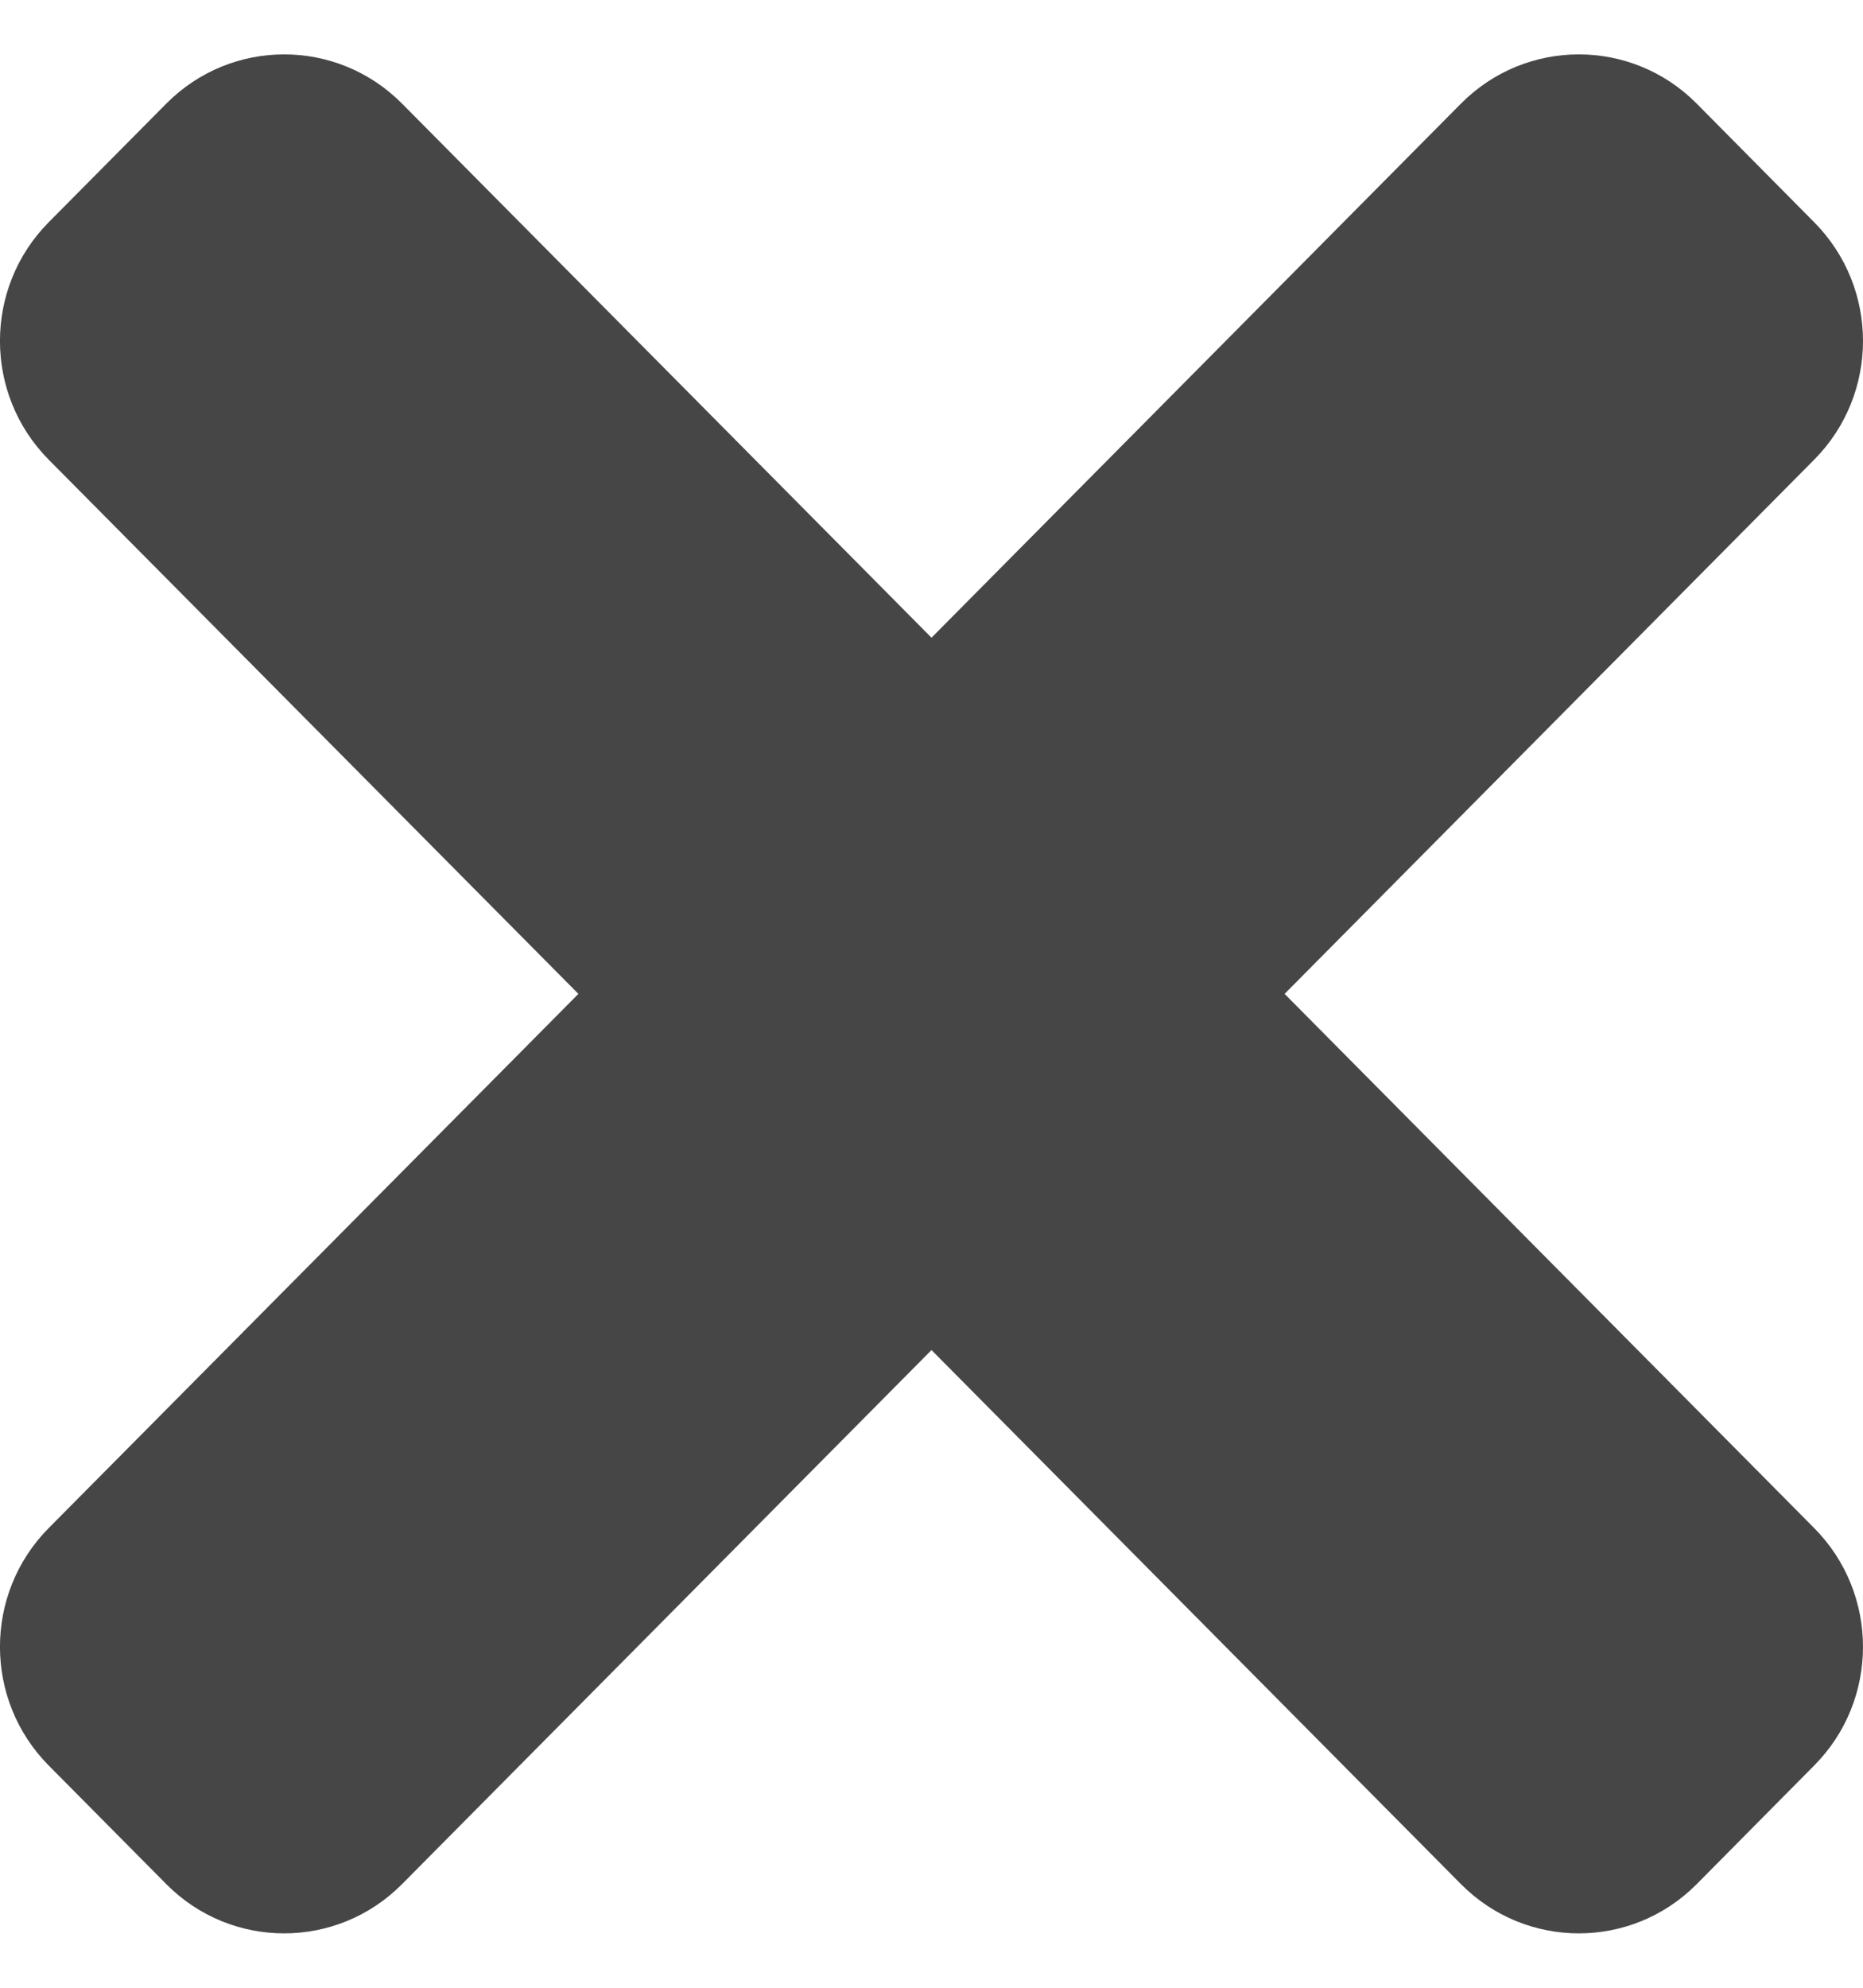 <svg width="15" height="16" viewBox="0 0 15 16" fill="none" xmlns="http://www.w3.org/2000/svg">
<path d="M10.343 8L14.607 3.7C15.131 3.172 15.131 2.317 14.607 1.789L13.66 0.833C13.136 0.306 12.288 0.306 11.764 0.833L7.5 5.133L3.236 0.833C2.712 0.306 1.864 0.306 1.34 0.833L0.392 1.789C-0.131 2.317 -0.131 3.172 0.392 3.7L4.657 8L0.392 12.3C-0.131 12.828 -0.131 13.683 0.392 14.211L1.34 15.167C1.863 15.694 2.712 15.694 3.236 15.167L7.5 10.867L11.764 15.167C12.288 15.694 13.136 15.694 13.66 15.167L14.607 14.211C15.131 13.684 15.131 12.828 14.607 12.3L10.343 8Z" fill="#464646"/>
</svg>
